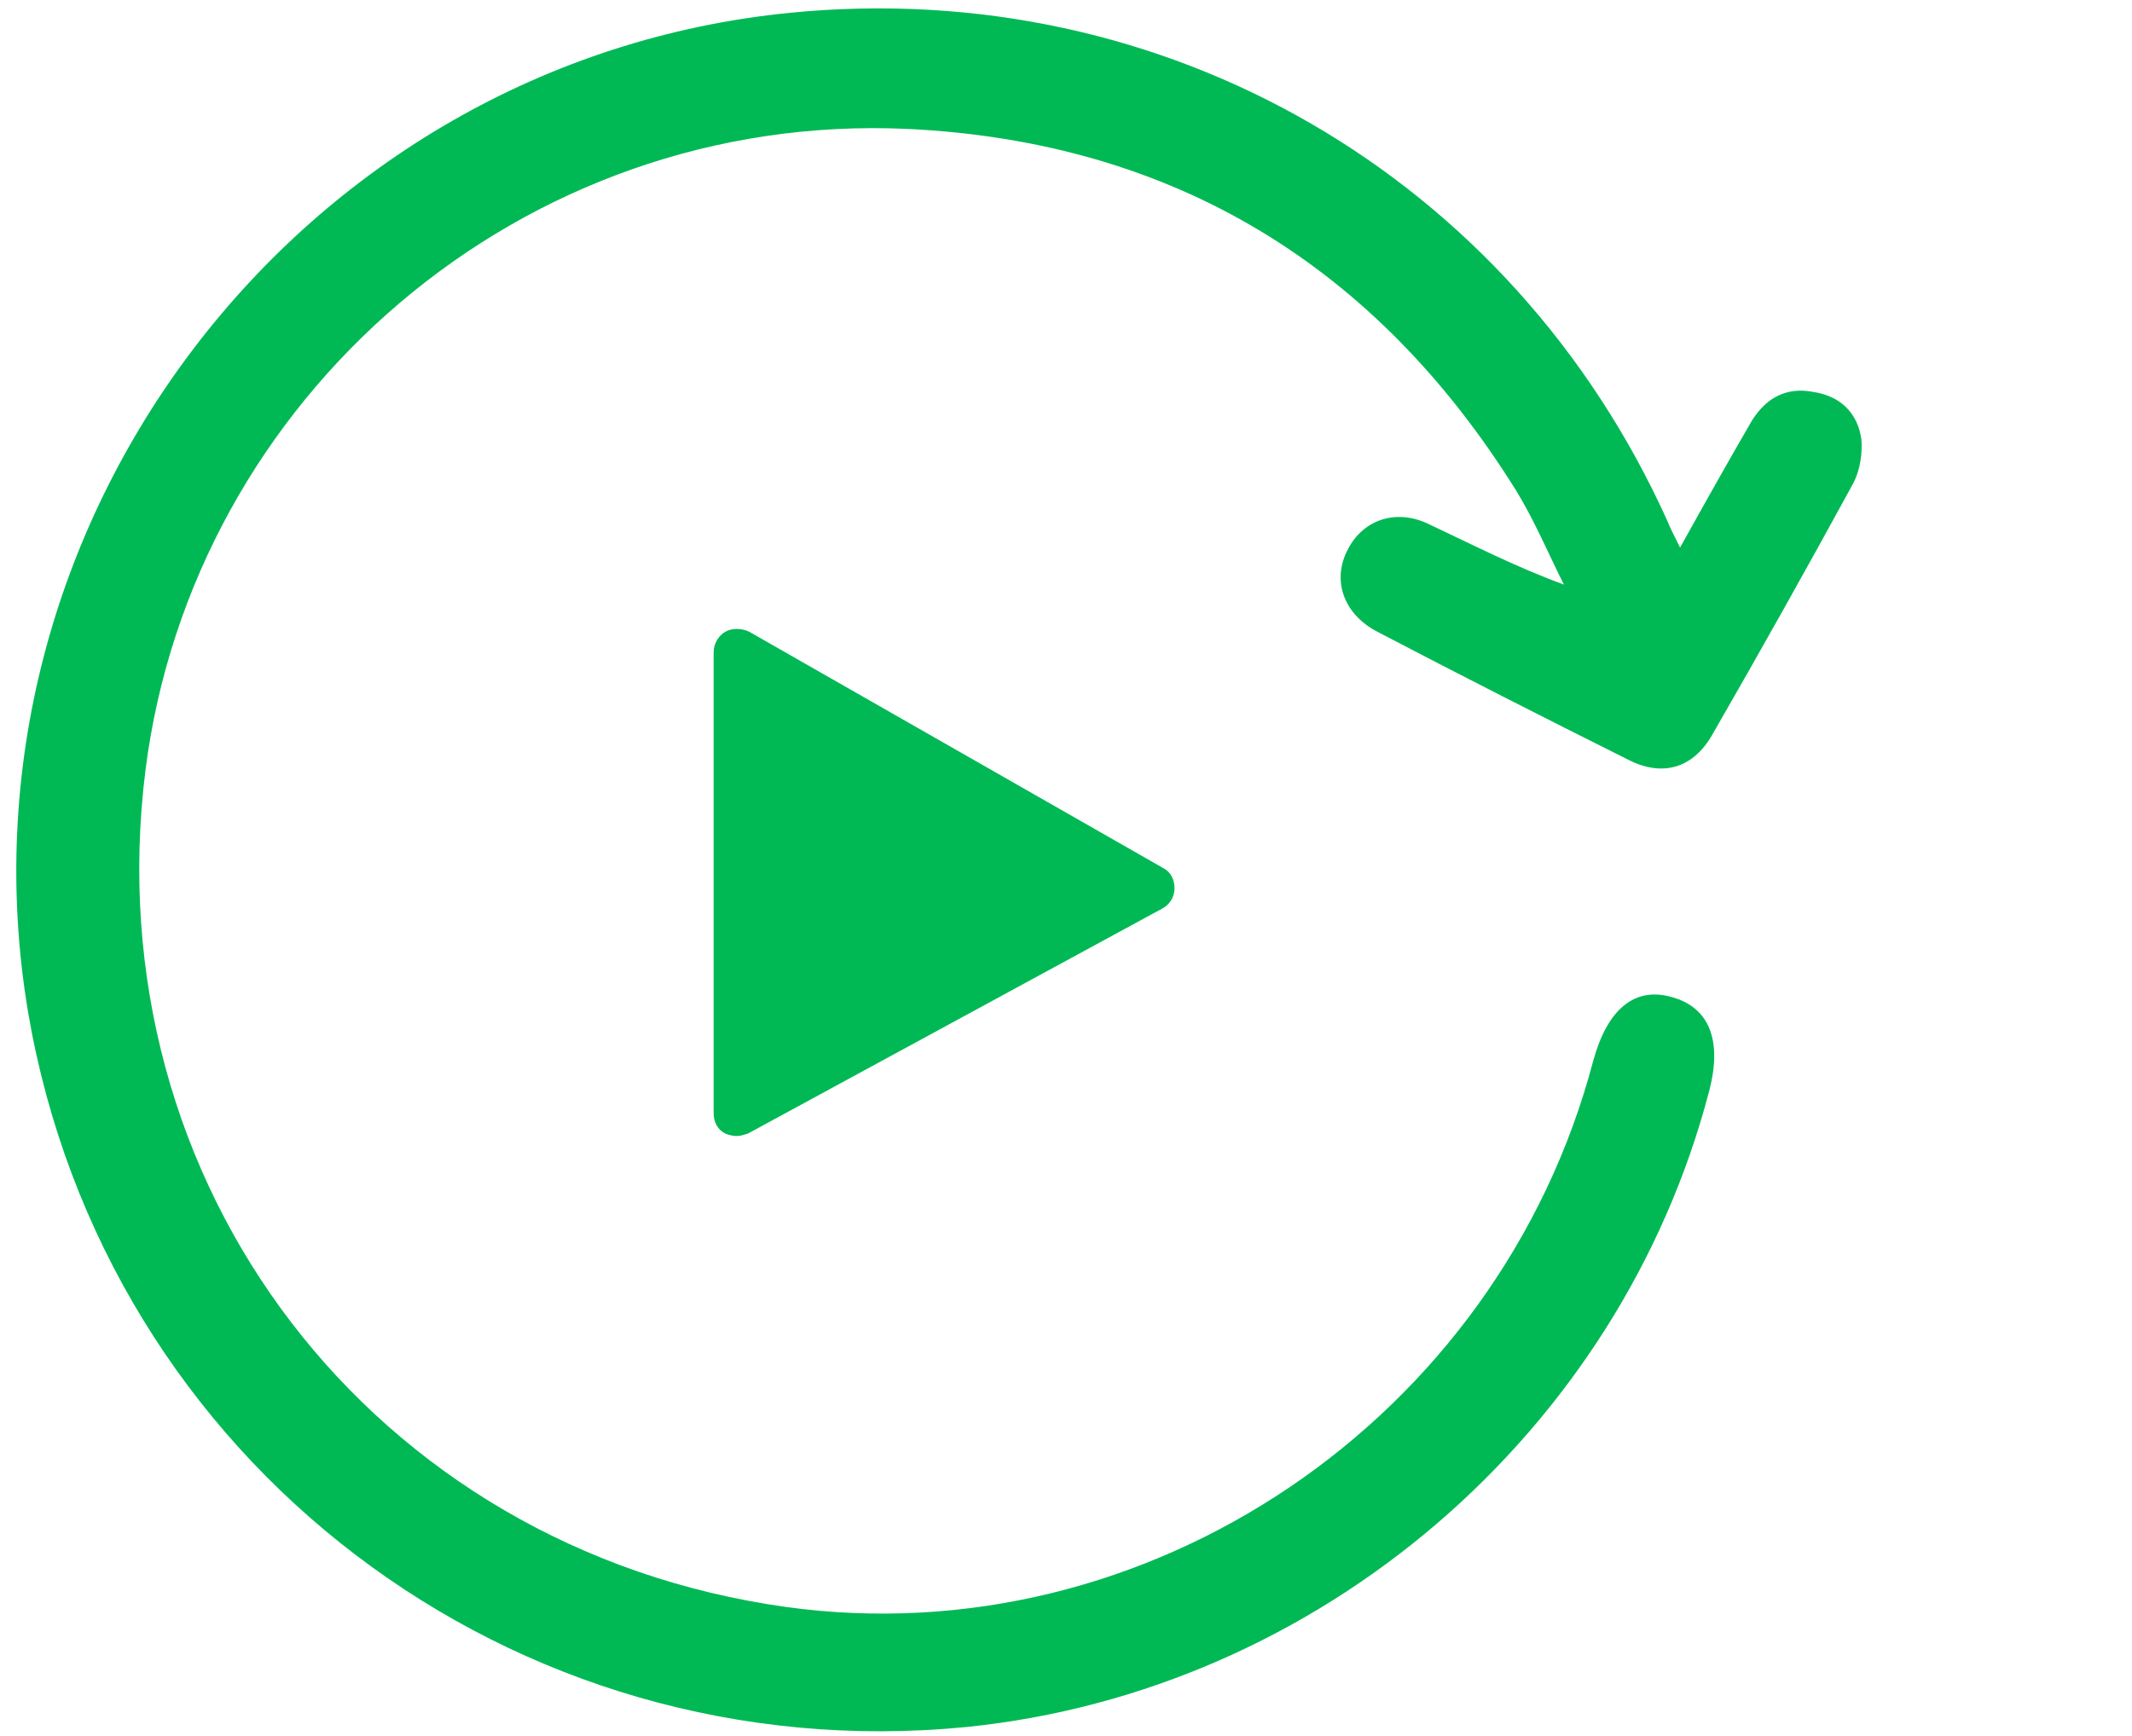 <?xml version="1.0" encoding="UTF-8"?> <!-- Generator: Adobe Illustrator 23.0.6, SVG Export Plug-In . SVG Version: 6.00 Build 0) --> <svg xmlns="http://www.w3.org/2000/svg" xmlns:xlink="http://www.w3.org/1999/xlink" id="Ebene_1" x="0px" y="0px" viewBox="0 0 167 136" style="enable-background:new 0 0 167 136;" xml:space="preserve"> <style type="text/css"> .st0{fill:#00B955;} </style> <g> <g> <path class="st0" d="M57.7,89c-0.3,0-0.7-0.1-0.9-0.2c-0.6-0.3-0.9-0.9-0.9-1.6V51.1c0-0.7,0.4-1.3,0.9-1.6s1.3-0.3,1.9,0L91.1,68 l0,0c0.6,0.3,0.9,0.9,0.9,1.6c0,0.7-0.4,1.3-1,1.6L58.6,88.8C58.3,88.9,58,89,57.7,89z"></path> </g> </g> <path class="st0" d="M131.6,42.9c2-3.6,3.8-6.8,5.6-9.9c1.1-1.8,2.7-2.7,4.8-2.3c2.1,0.3,3.5,1.6,3.8,3.7c0.1,1.1-0.1,2.4-0.6,3.4 c-3.6,6.6-7.3,13.2-11.1,19.8c-1.5,2.6-3.9,3.3-6.6,1.9c-6.6-3.3-13.1-6.6-19.6-10c-2.7-1.4-3.6-4.1-2.3-6.5 c1.2-2.3,3.8-3.2,6.4-1.9c3.4,1.6,6.7,3.3,10.5,4.7c-1.2-2.4-2.3-5-3.7-7.3c-11-17.7-26.9-27.4-47.7-28.4 C40.8,8.7,15.1,31.2,11.4,60.3c-4.1,32.5,17.8,61.1,50.2,65.6c28.3,3.9,55.8-14.7,63.2-42.8c1.1-4,3.2-5.8,6.1-5c3,0.8,4,3.4,3,7.3 c-7,26.9-30.6,47.1-58.2,49.9c-35.6,3.5-67.5-20.8-73.5-56C-4.2,41.1,23.4,4.8,61.9,1c29.4-2.9,56.5,12.8,68.7,39.8 C130.8,41.3,131.1,41.9,131.6,42.9z"></path> </svg> 